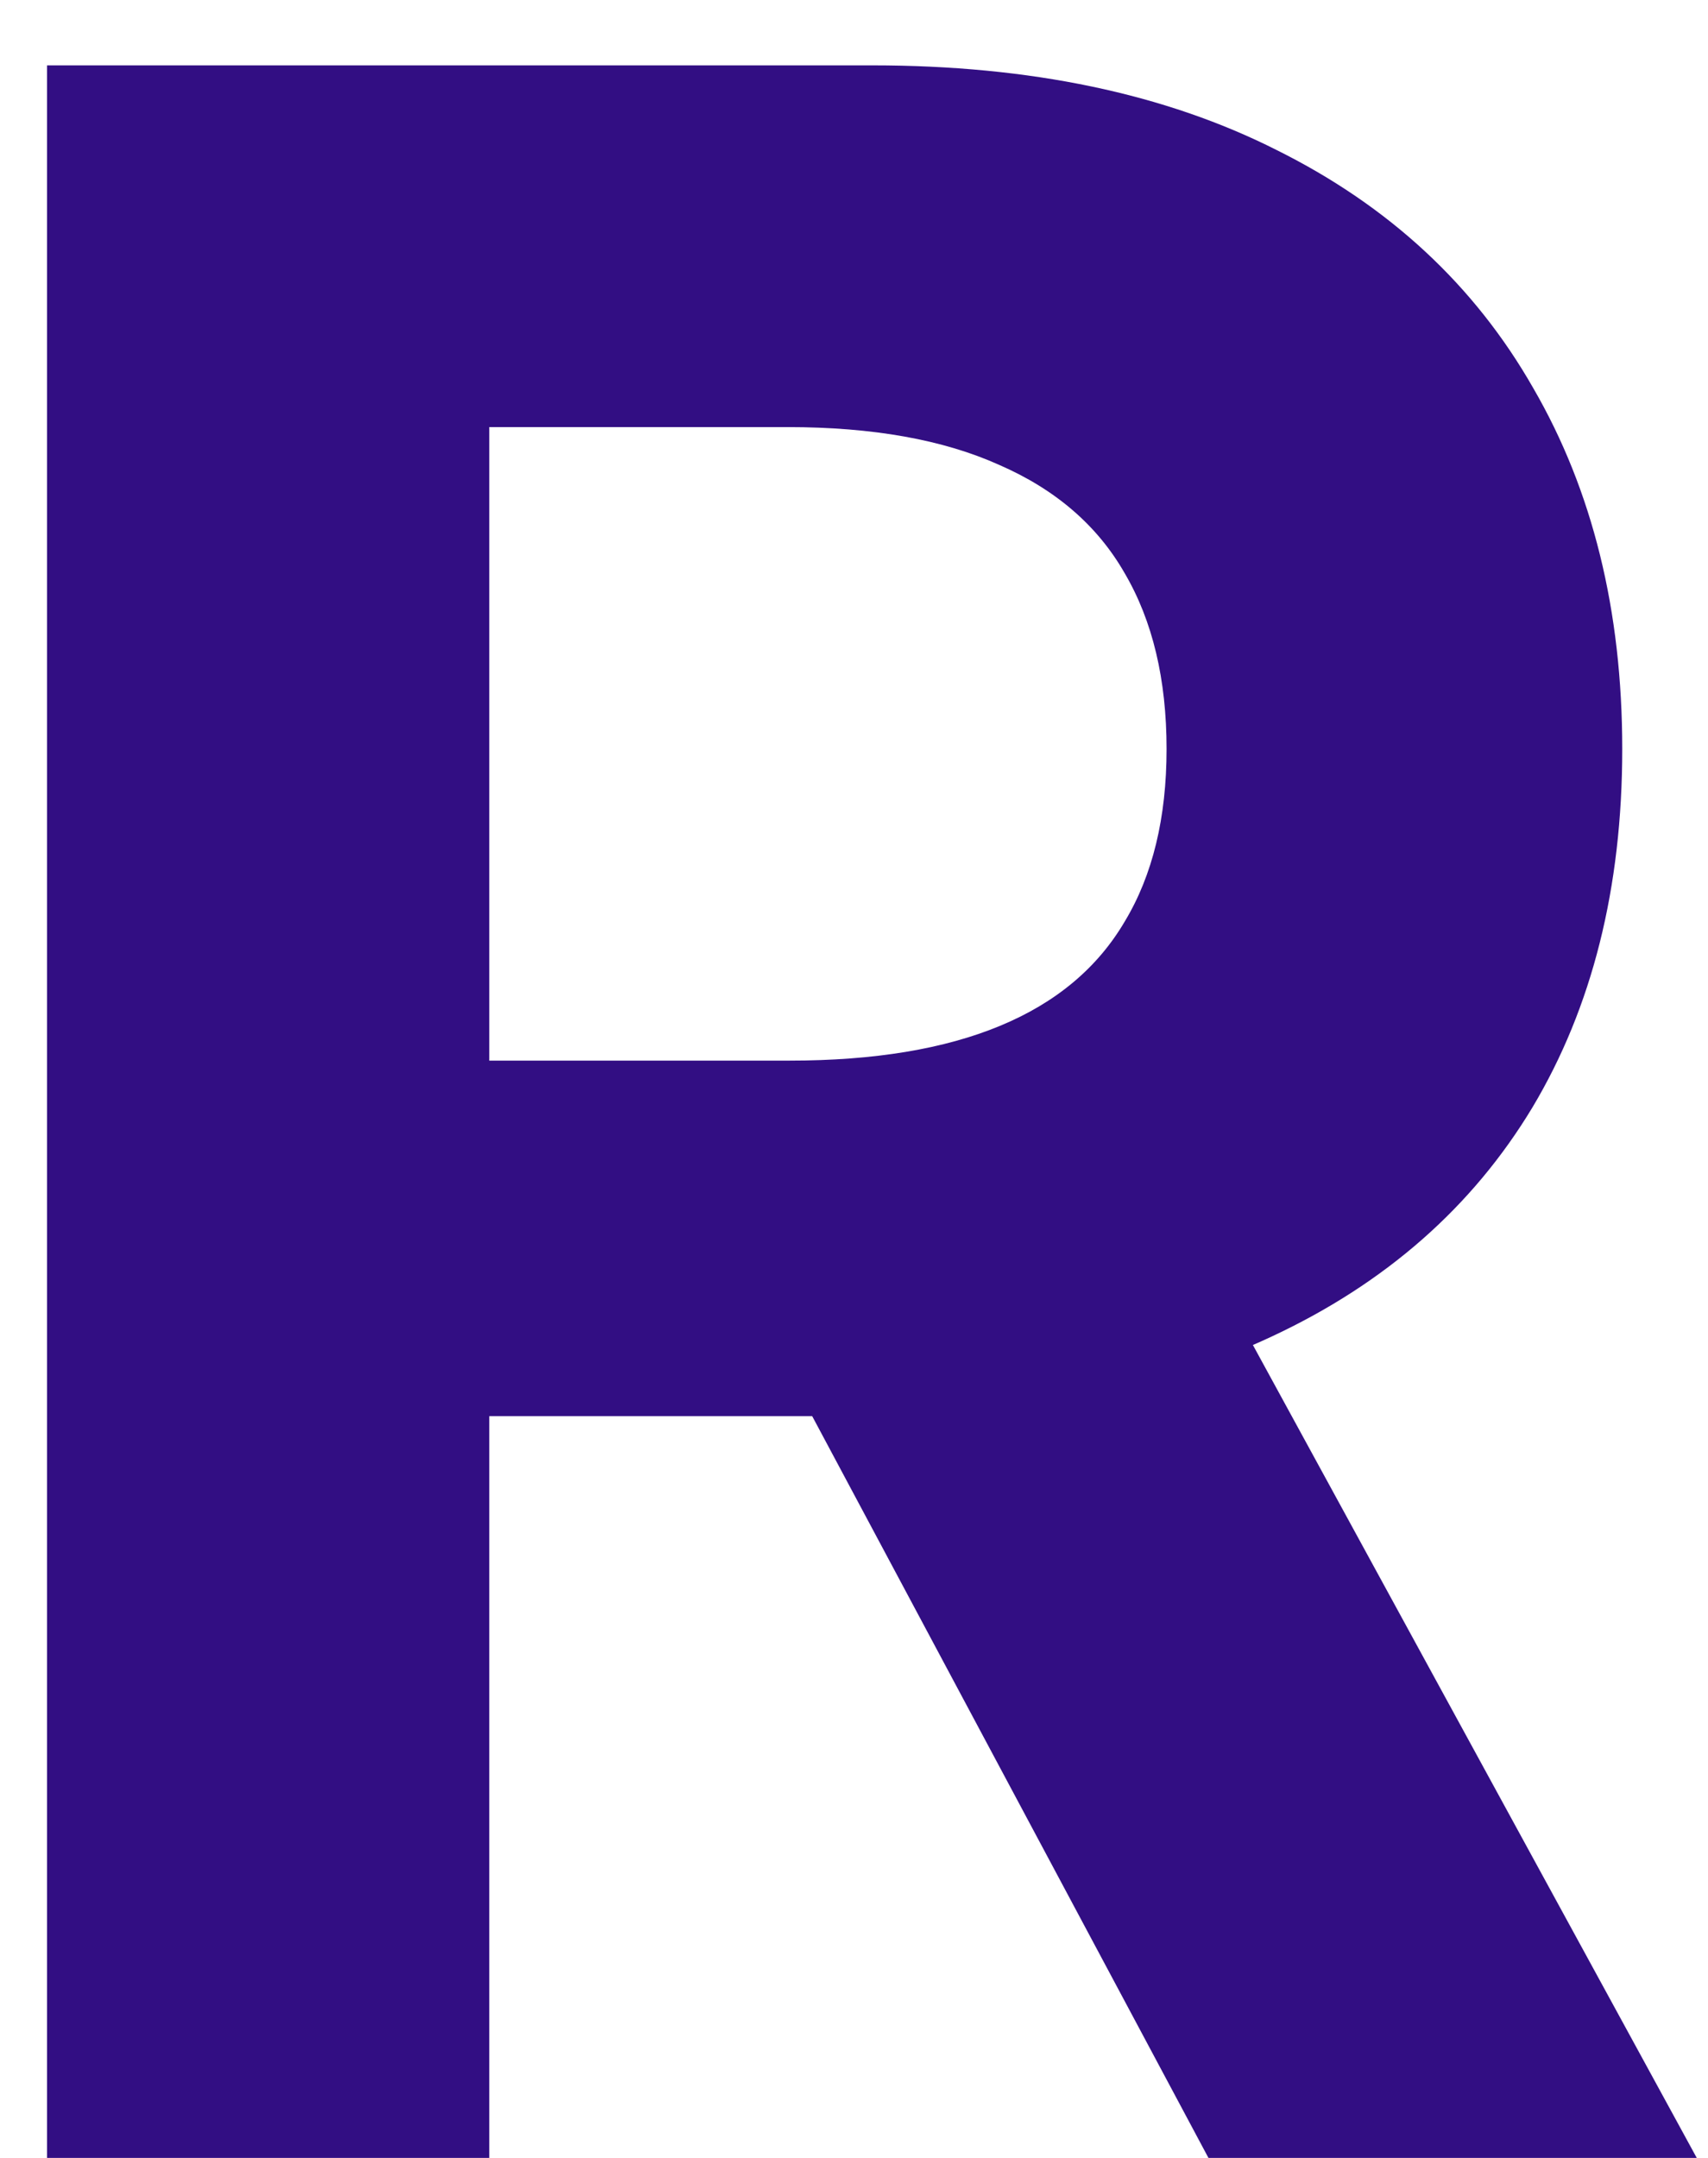 <svg width="19" height="24" viewBox="0 0 19 24" fill="none" xmlns="http://www.w3.org/2000/svg">
<path d="M0.523 24V0.727H9.705C11.462 0.727 12.962 1.042 14.204 1.67C15.454 2.292 16.405 3.174 17.057 4.318C17.716 5.455 18.046 6.792 18.046 8.33C18.046 9.875 17.712 11.204 17.046 12.318C16.379 13.424 15.413 14.273 14.148 14.864C12.89 15.454 11.367 15.75 9.58 15.75H3.432V11.796H8.784C9.723 11.796 10.504 11.667 11.125 11.409C11.746 11.152 12.208 10.765 12.511 10.25C12.822 9.735 12.977 9.095 12.977 8.33C12.977 7.557 12.822 6.905 12.511 6.375C12.208 5.845 11.742 5.443 11.114 5.17C10.492 4.89 9.708 4.75 8.761 4.75H5.443V24H0.523ZM13.091 13.409L18.875 24H13.443L7.784 13.409H13.091Z" fill="#320E83"/>
</svg>
